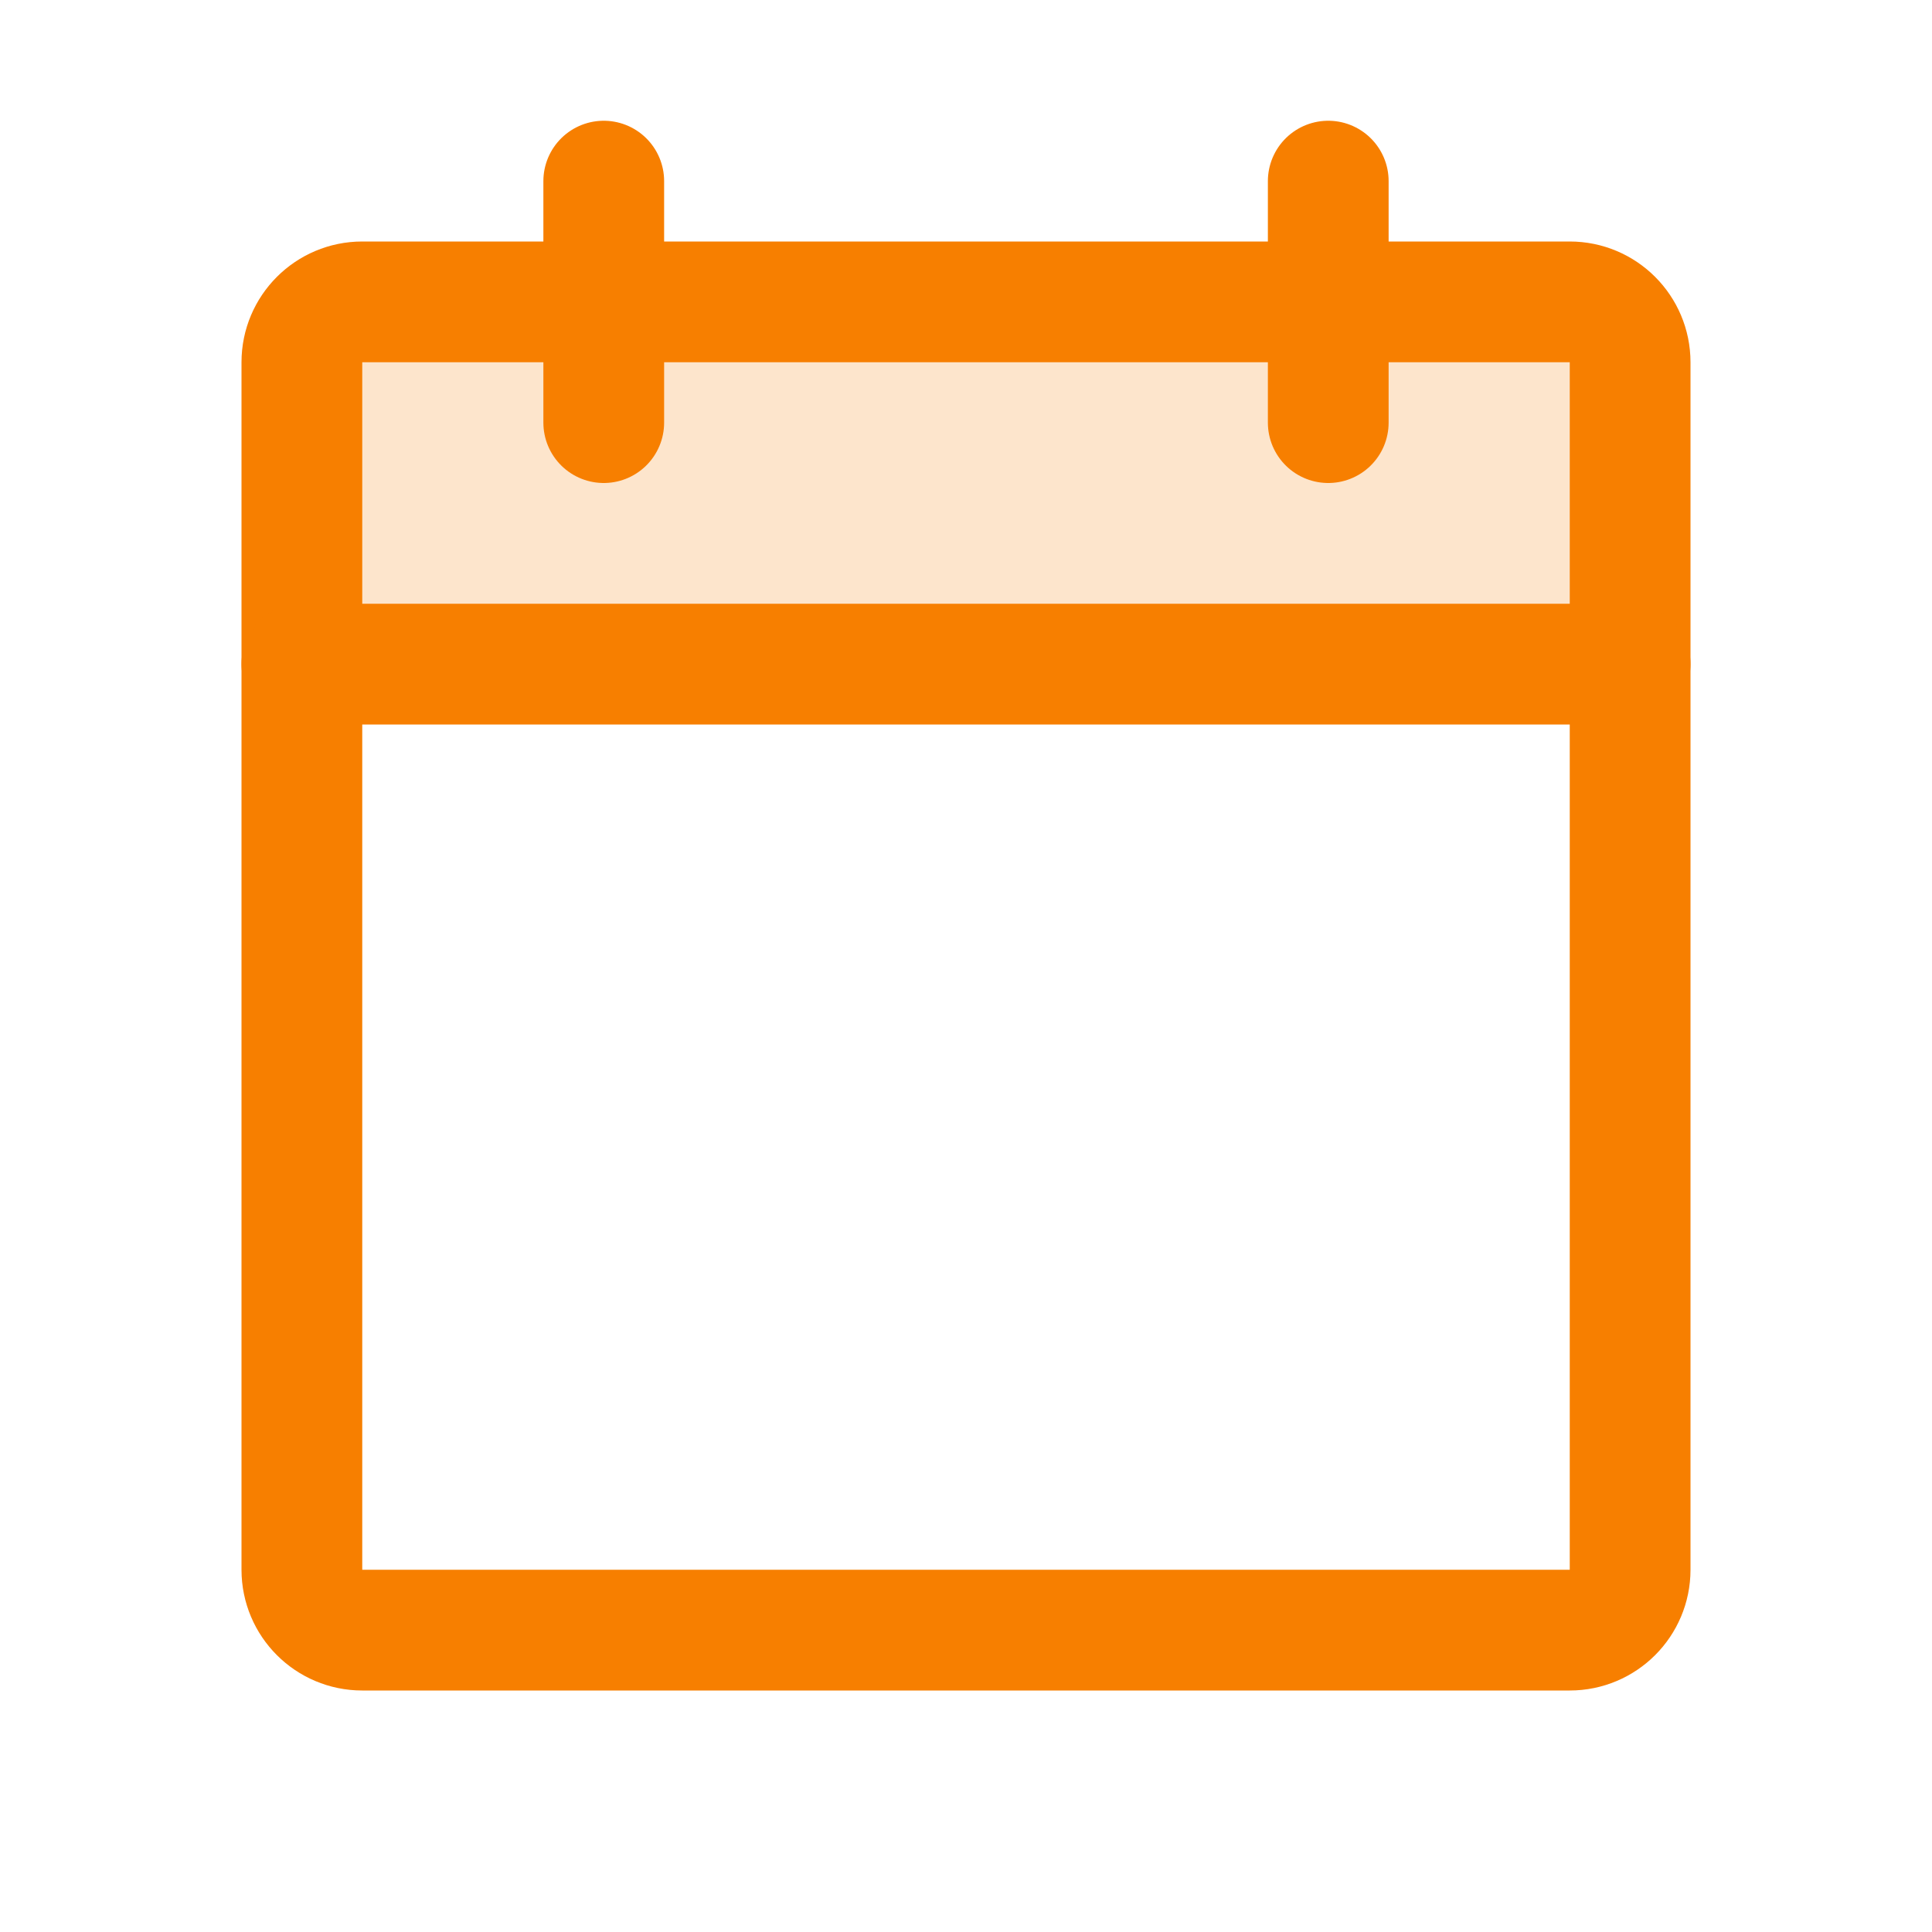 <svg width="32" height="32" viewBox="0 0 32 32" fill="none" xmlns="http://www.w3.org/2000/svg">
<path opacity="0.2" d="M5 11H27V6C27 5.735 26.895 5.48 26.707 5.293C26.52 5.105 26.265 5 26 5H6C5.735 5 5.48 5.105 5.293 5.293C5.105 5.48 5 5.735 5 6V11Z" fill="#F77F00"/>
<path d="M26 5H6C5.448 5 5 5.448 5 6V26C5 26.552 5.448 27 6 27H26C26.552 27 27 26.552 27 26V6C27 5.448 26.552 5 26 5Z" stroke="#F77F00" stroke-width="2" stroke-linecap="round" stroke-linejoin="round"/>
<path d="M22 3V7" stroke="#F77F00" stroke-width="2" stroke-linecap="round" stroke-linejoin="round"/>
<path d="M10 3V7" stroke="#F77F00" stroke-width="2" stroke-linecap="round" stroke-linejoin="round"/>
<path d="M5 11H27" stroke="#F77F00" stroke-width="2" stroke-linecap="round" stroke-linejoin="round"/>
</svg>
